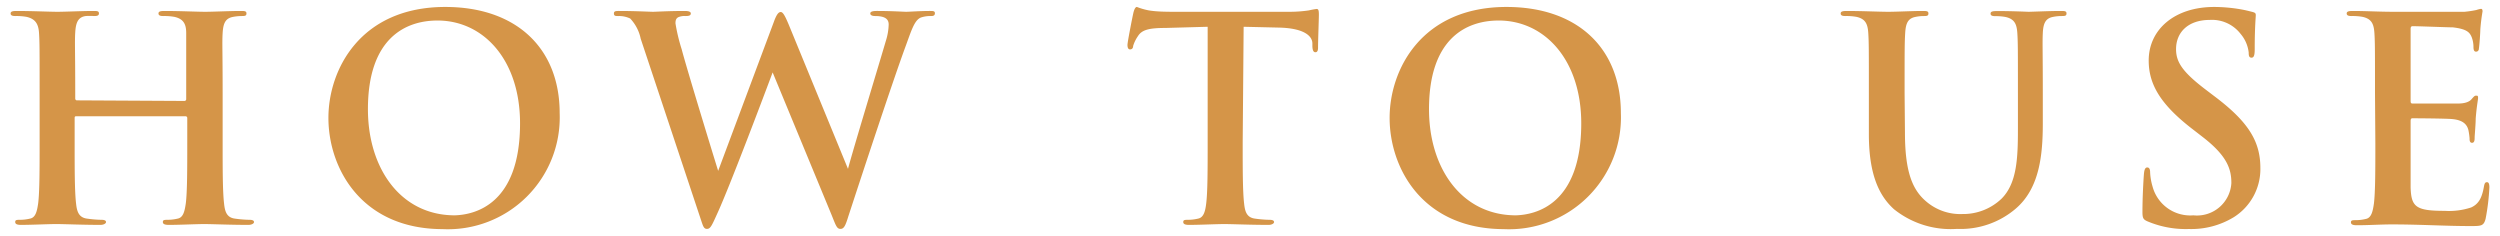 <svg xmlns="http://www.w3.org/2000/svg" width="212" height="20" viewBox="0 0 212 20">
  <g>
    <g>
      <path d="M15.64,8.56a.15.15,0,0,0,.15-.17v-.5c0-3.65,0-4.32,0-5.09s-.24-1.2-1-1.37a4.87,4.87,0,0,0-.94-.07c-.26,0-.41-.05-.41-.22s.17-.21.51-.21c1.29,0,2.8.07,3.45.07s2.09-.07,3-.07c.33,0,.5,0,.5.21s-.14.22-.43.22a4.1,4.1,0,0,0-.7.07c-.65.12-.84.53-.89,1.37s0,1.44,0,5.09v4.22c0,2.21,0,4.11.12,5.14.07.67.21,1.2.93,1.29a9.87,9.87,0,0,0,1.23.1c.26,0,.38.07.38.19s-.19.24-.48.24c-1.56,0-3.07-.07-3.74-.07s-2.07.07-3,.07c-.34,0-.51-.07-.51-.24s.1-.19.39-.19a3.76,3.76,0,0,0,.86-.1c.48-.09.6-.62.7-1.32.12-1,.12-2.9.12-5.11V10a.14.14,0,0,0-.15-.14H6.47c-.07,0-.14,0-.14.14v2.11c0,2.21,0,4.11.12,5.14.07.67.22,1.2.94,1.29a9.56,9.56,0,0,0,1.22.1c.26,0,.38.07.38.19s-.19.24-.48.24C7,19.07,5.44,19,4.77,19s-2.06.07-3,.07c-.31,0-.48-.07-.48-.24s.1-.19.39-.19a3.69,3.69,0,0,0,.86-.1c.48-.09.6-.62.7-1.32.12-1,.12-2.9.12-5.11V7.89c0-3.65,0-4.32-.05-5.09S3,1.6,2.25,1.43a4.8,4.8,0,0,0-.94-.07c-.26,0-.41-.05-.41-.22s.17-.21.51-.21C2.71.93,4.22,1,4.87,1S7,.93,7.89.93c.34,0,.5,0,.5.21s-.21.22-.43.22a5.34,5.34,0,0,0-.69,0c-.65.09-.84.55-.89,1.39s0,1.44,0,5.09v.5c0,.12.07.17.14.17Z" style="fill: #d59548"/>
      <path d="M27.85,10c0-4.1,2.71-9.41,9.91-9.41,6,0,9.7,3.48,9.7,9a9.49,9.49,0,0,1-9.94,9.84C30.63,19.41,27.85,14.25,27.85,10Zm16.25.46c0-5.38-3.1-8.72-7-8.72-2.76,0-5.9,1.54-5.9,7.52,0,5,2.76,9,7.37,9C40.21,18.21,44.1,17.39,44.1,10.46Z" style="fill: #d59548"/>
      <path d="M54.33,3.28a3.5,3.5,0,0,0-.89-1.71,2.2,2.2,0,0,0-1-.21c-.24,0-.38,0-.38-.22s.19-.21.52-.21c1.25,0,2.57.07,2.79.07S56.68.93,58.07.93q.51,0,.51.21c0,.19-.2.22-.44.22a1.35,1.35,0,0,0-.6.09c-.21.1-.26.27-.26.53a15.29,15.29,0,0,0,.53,2.21c.41,1.58,2.64,8.86,3.09,10.3l4.71-12.6c.24-.67.41-.87.6-.87s.38.36.7,1.13l5,12.17c.45-1.7,2.37-8,3.21-10.85a5,5,0,0,0,.24-1.39c0-.39-.21-.72-1.15-.72-.24,0-.41-.07-.41-.22s.19-.21.55-.21c1.28,0,2.28.07,2.5.07s1.2-.07,2-.07c.27,0,.43,0,.43.19s-.12.24-.33.24a2.51,2.51,0,0,0-.84.12c-.58.21-.84,1.17-1.35,2.54-1.1,3-3.62,10.66-4.8,14.26-.26.84-.38,1.13-.69,1.13s-.39-.29-.75-1.18l-5-12.09c-.48,1.29-3.68,9.79-4.71,12-.45,1-.57,1.27-.86,1.27s-.34-.27-.55-.89Z" style="fill: #d59548"/>
      <path d="M105.38,12.11c0,2.21,0,4.11.12,5.14.07.67.21,1.2.93,1.29a9.87,9.87,0,0,0,1.23.1c.26,0,.38.07.38.19s-.19.24-.46.24c-1.58,0-3.09-.07-3.76-.07s-2.07.07-3,.07c-.31,0-.48-.07-.48-.24s.1-.19.39-.19a3.76,3.76,0,0,0,.86-.1c.48-.09.62-.62.7-1.32.12-1,.12-2.9.12-5.11V2.27l-3.58.1c-1.39,0-2,.16-2.33.69a2.94,2.94,0,0,0-.41.84c0,.2-.12.29-.26.29s-.22-.12-.22-.38.46-2.57.51-2.76.14-.46.29-.46a5.58,5.58,0,0,0,1,.29C98.1,1,99,1,99.81,1h9.5A11.25,11.25,0,0,0,111,.88a6.11,6.11,0,0,1,.65-.12c.16,0,.19.14.19.5s-.07,2.16-.07,2.79c0,.24-.07.38-.22.38s-.24-.12-.26-.48c0-.07,0-.19,0-.26,0-.63-.69-1.3-2.83-1.35l-3-.07Z" style="fill: #d59548"/>
      <path d="M117.84,10c0-4.1,2.71-9.41,9.91-9.41,6,0,9.7,3.48,9.7,9a9.49,9.49,0,0,1-9.94,9.84C120.62,19.41,117.84,14.25,117.84,10Zm16.25.46c0-5.38-3.1-8.72-7-8.72-2.77,0-5.91,1.54-5.91,7.52,0,5,2.76,9,7.37,9C130.2,18.21,134.09,17.39,134.09,10.46Z" style="fill: #d59548"/>
      <path d="M161.54,11.25c0,3.48.7,4.94,1.88,5.9a4.44,4.44,0,0,0,3,1,4.71,4.71,0,0,0,3.31-1.3c1.32-1.32,1.39-3.48,1.39-5.95v-3c0-3.65,0-4.32-.05-5.09s-.24-1.2-1-1.37a4.47,4.47,0,0,0-.86-.07c-.27,0-.41-.05-.41-.22s.17-.21.5-.21C170.5.93,172,1,172,1c.29,0,1.8-.07,2.74-.07.33,0,.5,0,.5.21s-.14.22-.43.22a3.53,3.53,0,0,0-.7.07c-.64.12-.84.53-.88,1.37s0,1.44,0,5.09v2.57c0,2.66-.27,5.49-2.28,7.22a7.19,7.19,0,0,1-5,1.73,7.69,7.69,0,0,1-5.33-1.66c-1.23-1.1-2.14-2.88-2.14-6.36V7.89c0-3.65,0-4.32-.05-5.09s-.24-1.2-1-1.37a4.8,4.8,0,0,0-.94-.07c-.26,0-.4-.05-.4-.22s.17-.21.52-.21c1.28,0,2.79.07,3.51.07S162.17.93,163,.93c.36,0,.53,0,.53.21s-.14.22-.38.22a3.46,3.46,0,0,0-.7.07c-.65.12-.84.53-.89,1.37s-.05,1.44-.05,5.09Z" style="fill: #d59548"/>
      <path d="M182.13,18.78c-.38-.16-.45-.28-.45-.81,0-1.32.09-2.76.12-3.15s.09-.62.29-.62.24.22.24.41a5,5,0,0,0,.21,1.22A3.31,3.31,0,0,0,186,18.26a2.92,2.92,0,0,0,3.22-2.74c0-1.18-.36-2.28-2.35-3.84l-1.11-.86c-2.64-2.07-3.55-3.75-3.55-5.69,0-2.64,2.21-4.54,5.55-4.54a13.52,13.52,0,0,1,2.2.19c.41.07.72.15,1,.22s.33.12.33.29-.09,1-.09,2.88c0,.52-.07.72-.27.72s-.24-.15-.24-.43A2.94,2.94,0,0,0,190,2.87a3.06,3.06,0,0,0-2.62-1.18c-1.77,0-2.85,1-2.85,2.48,0,1.1.55,1.94,2.54,3.45l.67.51c2.91,2.18,3.94,3.84,3.94,6.12a4.82,4.82,0,0,1-2.26,4.17,6.91,6.91,0,0,1-3.81,1A8.31,8.31,0,0,1,182.13,18.78Z" style="fill: #d59548"/>
      <path d="M201.4,7.89c0-3.65,0-4.32-.05-5.09s-.24-1.2-1-1.37a4.8,4.8,0,0,0-.94-.07c-.26,0-.41-.05-.41-.22s.17-.21.53-.21c1.11,0,2.21.07,3.46.07.77,0,5.54,0,6,0a9,9,0,0,0,1-.15,2.79,2.79,0,0,1,.39-.1c.12,0,.14.1.14.22a15.39,15.39,0,0,0-.19,1.56c0,.24-.07,1.3-.12,1.59,0,.12-.07.26-.24.26s-.22-.14-.22-.43a2.35,2.35,0,0,0-.14-.77c-.17-.43-.41-.72-1.61-.86-.41,0-2.93-.1-3.41-.1-.12,0-.17.07-.17.24V8.51c0,.17,0,.27.17.27.53,0,3.29,0,3.84,0s.94-.12,1.15-.36.27-.31.39-.31.17,0,.17.19-.1.53-.2,1.75c0,.48-.09,1.44-.09,1.61s0,.45-.22.45-.21-.26-.21-.38a5.85,5.85,0,0,0-.1-.7c-.12-.48-.46-.84-1.34-.93-.46-.05-2.84-.07-3.41-.07-.12,0-.15.09-.15.24v1.89c0,.82,0,3,0,3.72.05,1.66.43,2,2.88,2a6,6,0,0,0,2.26-.29c.62-.29.91-.79,1.08-1.78.05-.26.1-.36.26-.36s.2.2.2.44a18.79,18.79,0,0,1-.32,2.66c-.16.62-.38.62-1.29.62-2.14,0-4.25-.14-6.65-.14-1,0-1.94.07-3,.07-.31,0-.48-.07-.48-.24s.1-.19.39-.19a3.69,3.69,0,0,0,.86-.1c.48-.09.6-.62.7-1.32.12-1,.12-2.9.12-5.11Z" style="fill: #d59548"/>
    </g>
    <rect width="212" height="20" style="fill: none"/>
  </g>
</svg>
